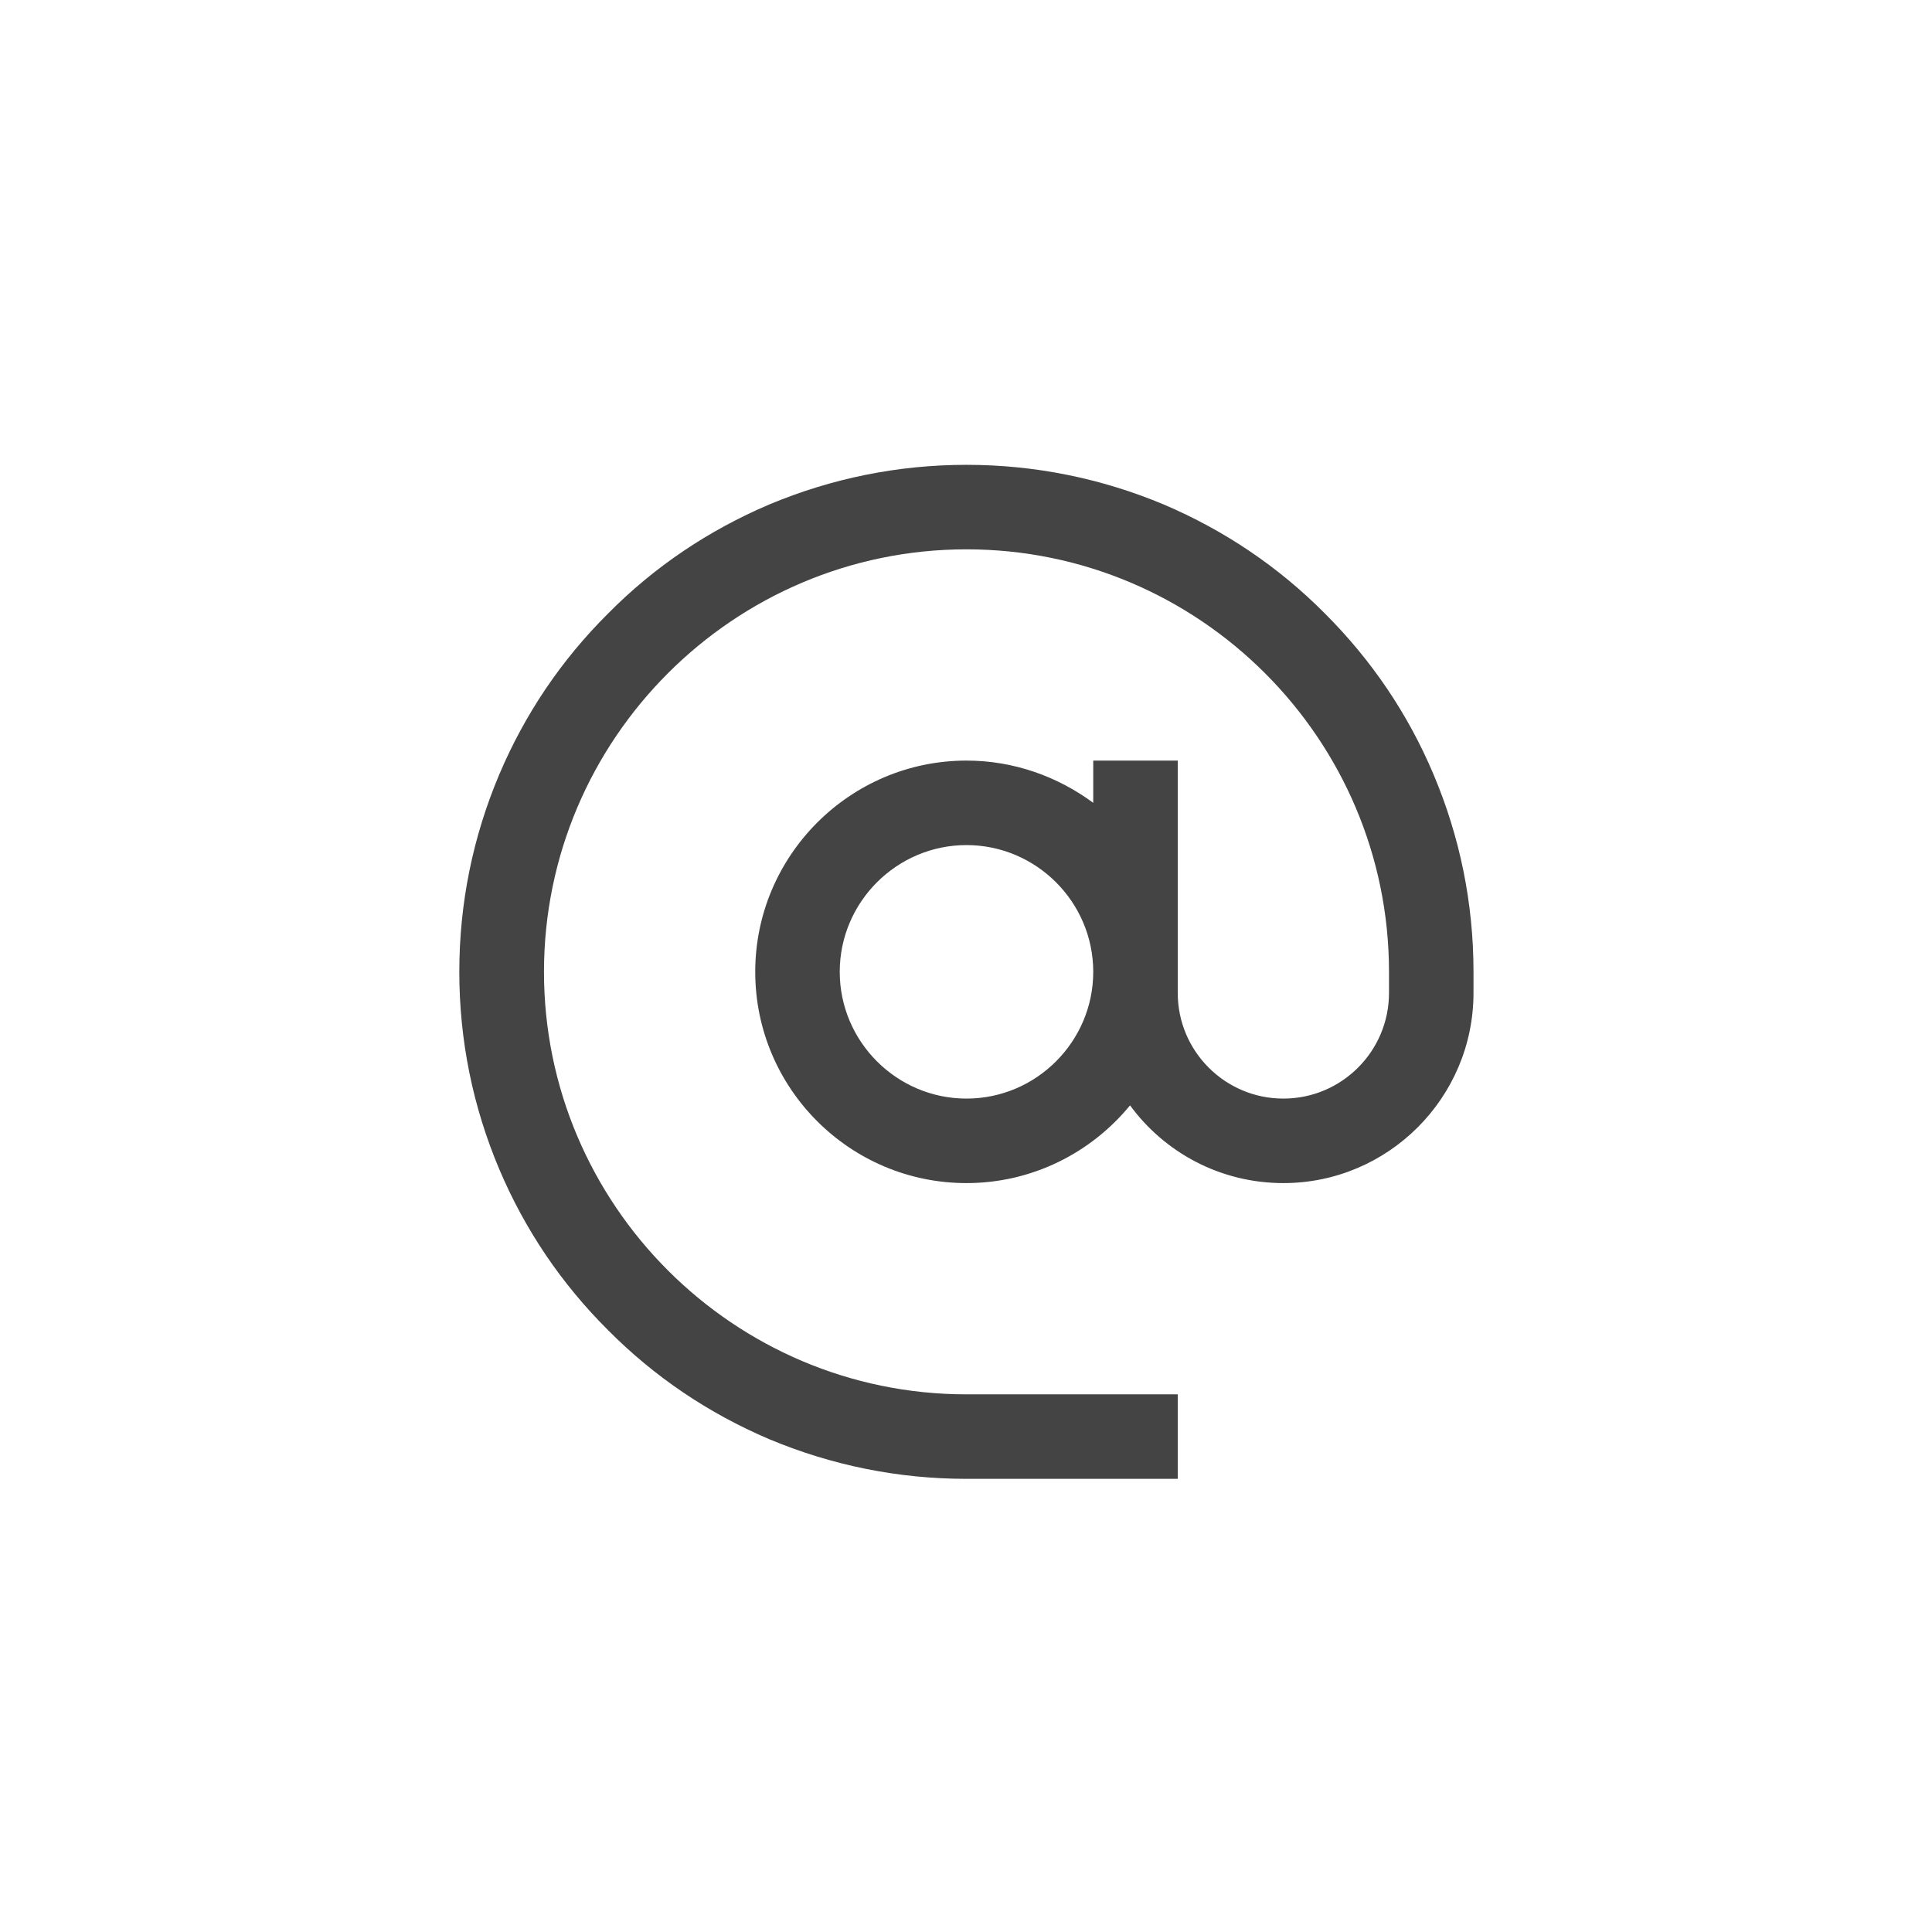 <?xml version="1.0" encoding="UTF-8" standalone="no"?>
<!DOCTYPE svg PUBLIC "-//W3C//DTD SVG 1.1//EN" "http://www.w3.org/Graphics/SVG/1.1/DTD/svg11.dtd">
<svg width="100%" height="100%" viewBox="0 0 450 450" version="1.1" xmlns="http://www.w3.org/2000/svg" xmlns:xlink="http://www.w3.org/1999/xlink" xml:space="preserve" xmlns:serif="http://www.serif.com/" style="fill-rule:evenodd;clip-rule:evenodd;stroke-linejoin:round;stroke-miterlimit:2;">
    <g transform="matrix(9.841,0,0,9.841,-1782.45,-29887.1)">
        <path d="M215.055,3055.33C214.453,3053.9 213.586,3052.62 212.484,3051.52C211.383,3050.41 210.102,3049.55 208.672,3048.94C207.191,3048.32 205.617,3048 204,3048C202.379,3048 200.809,3048.32 199.328,3048.94C197.898,3049.55 196.613,3050.41 195.516,3051.52C194.41,3052.62 193.547,3053.9 192.941,3055.33C192.316,3056.81 191.996,3058.38 191.996,3060C191.996,3061.62 192.316,3063.19 192.941,3064.67C193.547,3066.1 194.41,3067.38 195.516,3068.48C196.617,3069.59 197.898,3070.45 199.328,3071.06C200.809,3071.68 202.379,3072 204,3072L209,3072L209,3070L204,3070C198.488,3070 194,3065.51 194,3060C194,3054.49 198.488,3050 204,3050C209.512,3050 214,3054.49 214,3060L214,3060.5C214,3061.88 212.879,3063 211.5,3063C210.121,3063 209,3061.88 209,3060.5L209,3055L207,3055L207,3056C206.16,3055.38 205.125,3055 204,3055C201.242,3055 199,3057.25 199,3060C199,3062.76 201.242,3065 204,3065C205.559,3065 206.953,3064.28 207.871,3063.16C208.691,3064.28 210.012,3065 211.5,3065C213.98,3065 216,3062.98 216,3060.5L216,3060C216,3058.38 215.68,3056.81 215.055,3055.33ZM204,3063C202.348,3063 201,3061.65 201,3060C201,3058.35 202.348,3057 204,3057C205.652,3057 207,3058.35 207,3060C207,3061.65 205.652,3063 204,3063Z" style="fill:rgb(68,68,68);fill-rule:nonzero;"/>
    </g>
</svg>
